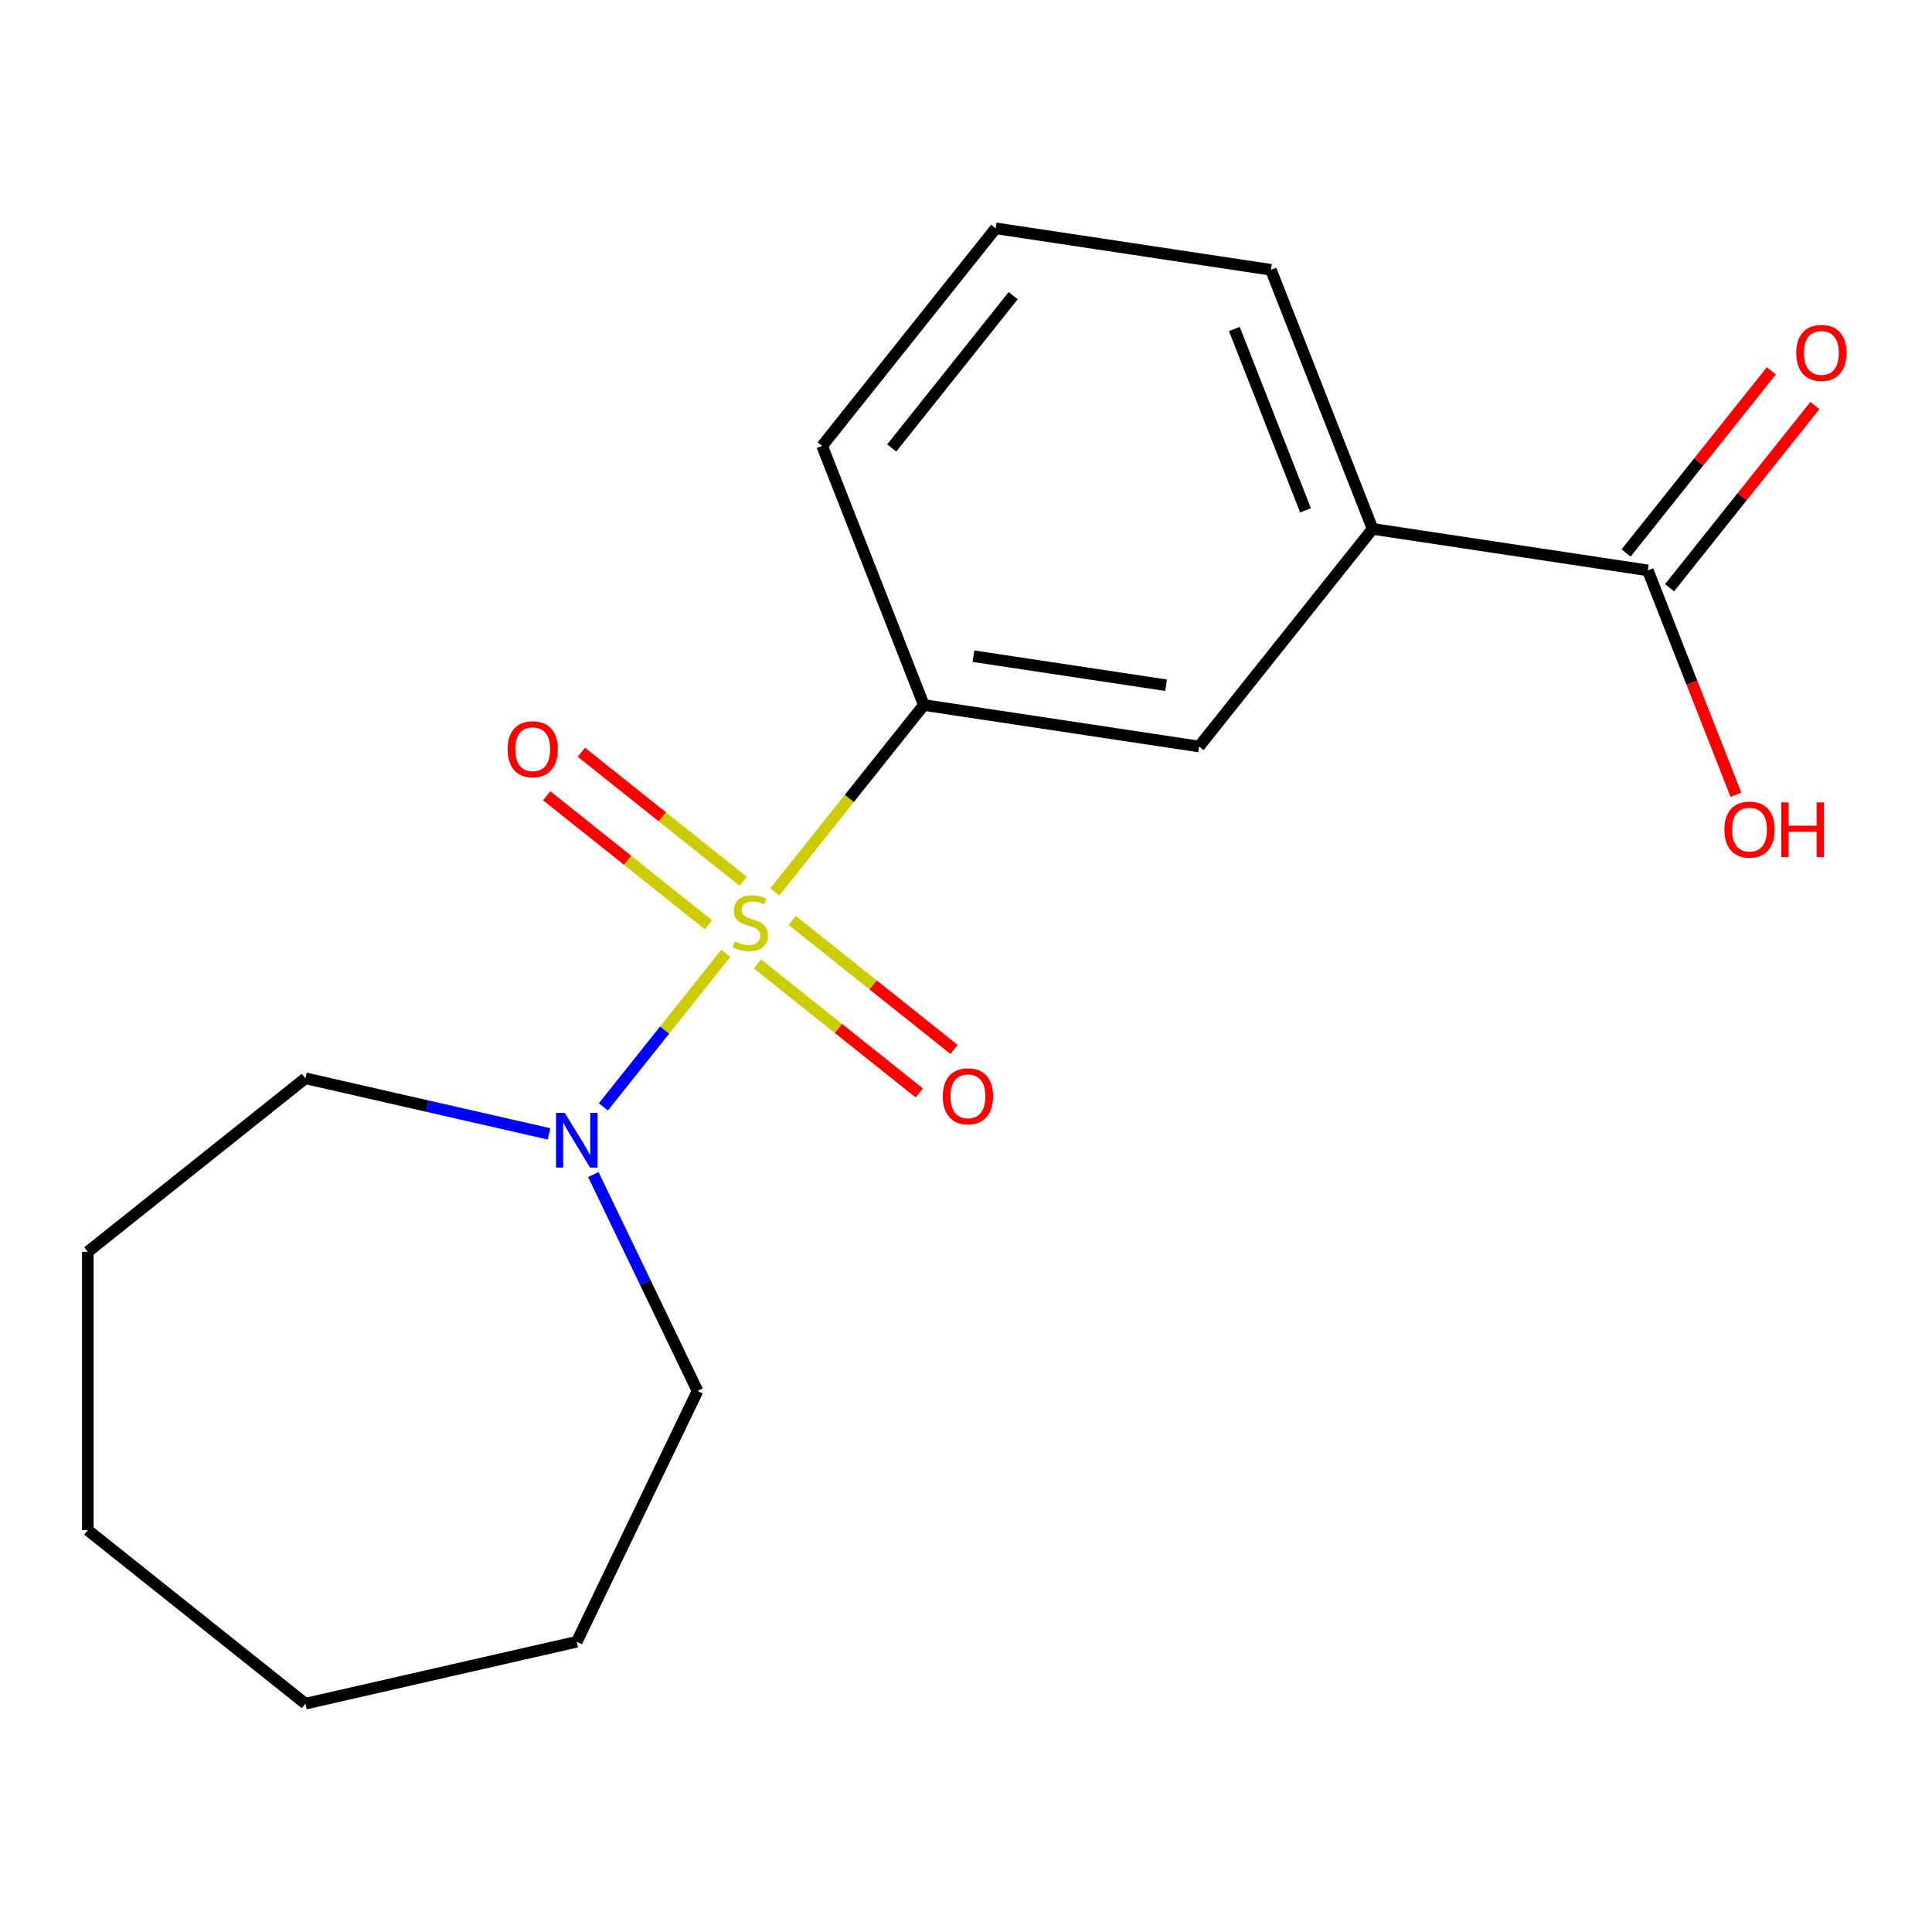<?xml version='1.0' encoding='iso-8859-1'?>
<svg version='1.1' baseProfile='full'
              xmlns='http://www.w3.org/2000/svg'
                      xmlns:rdkit='http://www.rdkit.org/xml'
                      xmlns:xlink='http://www.w3.org/1999/xlink'
                  xml:space='preserve'
width='1000px' height='1000px' viewBox='0 0 1000 1000'>
<!-- END OF HEADER -->
<rect style='opacity:1.0;fill:#FFFFFF;stroke:none' width='1000' height='1000' x='0' y='0'> </rect>
<path class='bond-0' d='M 375.677,493.446 L 343.987,533.185' style='fill:none;fill-rule:evenodd;stroke:#CCCC00;stroke-width:6px;stroke-linecap:butt;stroke-linejoin:miter;stroke-opacity:1' />
<path class='bond-0' d='M 343.987,533.185 L 312.296,572.923' style='fill:none;fill-rule:evenodd;stroke:#0000FF;stroke-width:6px;stroke-linecap:butt;stroke-linejoin:miter;stroke-opacity:1' />
<path class='bond-1' d='M 401.04,461.642 L 439.61,413.277' style='fill:none;fill-rule:evenodd;stroke:#CCCC00;stroke-width:6px;stroke-linecap:butt;stroke-linejoin:miter;stroke-opacity:1' />
<path class='bond-1' d='M 439.61,413.277 L 478.18,364.912' style='fill:none;fill-rule:evenodd;stroke:#000000;stroke-width:6px;stroke-linecap:butt;stroke-linejoin:miter;stroke-opacity:1' />
<path class='bond-4' d='M 384.659,456.168 L 342.782,422.771' style='fill:none;fill-rule:evenodd;stroke:#CCCC00;stroke-width:6px;stroke-linecap:butt;stroke-linejoin:miter;stroke-opacity:1' />
<path class='bond-4' d='M 342.782,422.771 L 300.904,389.375' style='fill:none;fill-rule:evenodd;stroke:#FF0000;stroke-width:6px;stroke-linecap:butt;stroke-linejoin:miter;stroke-opacity:1' />
<path class='bond-4' d='M 366.695,478.694 L 324.818,445.298' style='fill:none;fill-rule:evenodd;stroke:#CCCC00;stroke-width:6px;stroke-linecap:butt;stroke-linejoin:miter;stroke-opacity:1' />
<path class='bond-4' d='M 324.818,445.298 L 282.94,411.902' style='fill:none;fill-rule:evenodd;stroke:#FF0000;stroke-width:6px;stroke-linecap:butt;stroke-linejoin:miter;stroke-opacity:1' />
<path class='bond-5' d='M 392.058,498.92 L 433.936,532.317' style='fill:none;fill-rule:evenodd;stroke:#CCCC00;stroke-width:6px;stroke-linecap:butt;stroke-linejoin:miter;stroke-opacity:1' />
<path class='bond-5' d='M 433.936,532.317 L 475.813,565.713' style='fill:none;fill-rule:evenodd;stroke:#FF0000;stroke-width:6px;stroke-linecap:butt;stroke-linejoin:miter;stroke-opacity:1' />
<path class='bond-5' d='M 410.022,476.394 L 451.9,509.79' style='fill:none;fill-rule:evenodd;stroke:#CCCC00;stroke-width:6px;stroke-linecap:butt;stroke-linejoin:miter;stroke-opacity:1' />
<path class='bond-5' d='M 451.9,509.79 L 493.777,543.186' style='fill:none;fill-rule:evenodd;stroke:#FF0000;stroke-width:6px;stroke-linecap:butt;stroke-linejoin:miter;stroke-opacity:1' />
<path class='bond-9' d='M 307.091,607.938 L 334.067,663.955' style='fill:none;fill-rule:evenodd;stroke:#0000FF;stroke-width:6px;stroke-linecap:butt;stroke-linejoin:miter;stroke-opacity:1' />
<path class='bond-9' d='M 334.067,663.955 L 361.044,719.972' style='fill:none;fill-rule:evenodd;stroke:#000000;stroke-width:6px;stroke-linecap:butt;stroke-linejoin:miter;stroke-opacity:1' />
<path class='bond-10' d='M 284.196,586.903 L 221.141,572.511' style='fill:none;fill-rule:evenodd;stroke:#0000FF;stroke-width:6px;stroke-linecap:butt;stroke-linejoin:miter;stroke-opacity:1' />
<path class='bond-10' d='M 221.141,572.511 L 158.087,558.12' style='fill:none;fill-rule:evenodd;stroke:#000000;stroke-width:6px;stroke-linecap:butt;stroke-linejoin:miter;stroke-opacity:1' />
<path class='bond-3' d='M 478.18,364.912 L 620.633,386.383' style='fill:none;fill-rule:evenodd;stroke:#000000;stroke-width:6px;stroke-linecap:butt;stroke-linejoin:miter;stroke-opacity:1' />
<path class='bond-3' d='M 503.842,339.642 L 603.56,354.672' style='fill:none;fill-rule:evenodd;stroke:#000000;stroke-width:6px;stroke-linecap:butt;stroke-linejoin:miter;stroke-opacity:1' />
<path class='bond-11' d='M 478.18,364.912 L 425.548,230.808' style='fill:none;fill-rule:evenodd;stroke:#000000;stroke-width:6px;stroke-linecap:butt;stroke-linejoin:miter;stroke-opacity:1' />
<path class='bond-2' d='M 852.908,295.222 L 710.455,273.751' style='fill:none;fill-rule:evenodd;stroke:#000000;stroke-width:6px;stroke-linecap:butt;stroke-linejoin:miter;stroke-opacity:1' />
<path class='bond-7' d='M 864.171,304.204 L 901.76,257.069' style='fill:none;fill-rule:evenodd;stroke:#000000;stroke-width:6px;stroke-linecap:butt;stroke-linejoin:miter;stroke-opacity:1' />
<path class='bond-7' d='M 901.76,257.069 L 939.35,209.933' style='fill:none;fill-rule:evenodd;stroke:#FF0000;stroke-width:6px;stroke-linecap:butt;stroke-linejoin:miter;stroke-opacity:1' />
<path class='bond-7' d='M 841.645,286.24 L 879.234,239.104' style='fill:none;fill-rule:evenodd;stroke:#000000;stroke-width:6px;stroke-linecap:butt;stroke-linejoin:miter;stroke-opacity:1' />
<path class='bond-7' d='M 879.234,239.104 L 916.823,191.969' style='fill:none;fill-rule:evenodd;stroke:#FF0000;stroke-width:6px;stroke-linecap:butt;stroke-linejoin:miter;stroke-opacity:1' />
<path class='bond-8' d='M 852.908,295.222 L 875.707,353.313' style='fill:none;fill-rule:evenodd;stroke:#000000;stroke-width:6px;stroke-linecap:butt;stroke-linejoin:miter;stroke-opacity:1' />
<path class='bond-8' d='M 875.707,353.313 L 898.506,411.404' style='fill:none;fill-rule:evenodd;stroke:#FF0000;stroke-width:6px;stroke-linecap:butt;stroke-linejoin:miter;stroke-opacity:1' />
<path class='bond-6' d='M 620.633,386.383 L 710.455,273.751' style='fill:none;fill-rule:evenodd;stroke:#000000;stroke-width:6px;stroke-linecap:butt;stroke-linejoin:miter;stroke-opacity:1' />
<path class='bond-18' d='M 710.455,273.751 L 657.823,139.647' style='fill:none;fill-rule:evenodd;stroke:#000000;stroke-width:6px;stroke-linecap:butt;stroke-linejoin:miter;stroke-opacity:1' />
<path class='bond-18' d='M 675.739,264.161 L 638.897,170.289' style='fill:none;fill-rule:evenodd;stroke:#000000;stroke-width:6px;stroke-linecap:butt;stroke-linejoin:miter;stroke-opacity:1' />
<path class='bond-15' d='M 361.044,719.972 L 298.537,849.768' style='fill:none;fill-rule:evenodd;stroke:#000000;stroke-width:6px;stroke-linecap:butt;stroke-linejoin:miter;stroke-opacity:1' />
<path class='bond-14' d='M 158.087,558.12 L 45.455,647.941' style='fill:none;fill-rule:evenodd;stroke:#000000;stroke-width:6px;stroke-linecap:butt;stroke-linejoin:miter;stroke-opacity:1' />
<path class='bond-13' d='M 425.548,230.808 L 515.37,118.175' style='fill:none;fill-rule:evenodd;stroke:#000000;stroke-width:6px;stroke-linecap:butt;stroke-linejoin:miter;stroke-opacity:1' />
<path class='bond-13' d='M 461.548,231.877 L 524.423,153.035' style='fill:none;fill-rule:evenodd;stroke:#000000;stroke-width:6px;stroke-linecap:butt;stroke-linejoin:miter;stroke-opacity:1' />
<path class='bond-12' d='M 657.823,139.647 L 515.37,118.175' style='fill:none;fill-rule:evenodd;stroke:#000000;stroke-width:6px;stroke-linecap:butt;stroke-linejoin:miter;stroke-opacity:1' />
<path class='bond-17' d='M 45.455,647.941 L 45.455,792.003' style='fill:none;fill-rule:evenodd;stroke:#000000;stroke-width:6px;stroke-linecap:butt;stroke-linejoin:miter;stroke-opacity:1' />
<path class='bond-16' d='M 298.537,849.768 L 158.087,881.825' style='fill:none;fill-rule:evenodd;stroke:#000000;stroke-width:6px;stroke-linecap:butt;stroke-linejoin:miter;stroke-opacity:1' />
<path class='bond-19' d='M 158.087,881.825 L 45.455,792.003' style='fill:none;fill-rule:evenodd;stroke:#000000;stroke-width:6px;stroke-linecap:butt;stroke-linejoin:miter;stroke-opacity:1' />
<path  class='atom-0' d='M 380.359 487.264
Q 380.679 487.384, 381.999 487.944
Q 383.319 488.504, 384.759 488.864
Q 386.239 489.184, 387.679 489.184
Q 390.359 489.184, 391.919 487.904
Q 393.479 486.584, 393.479 484.304
Q 393.479 482.744, 392.679 481.784
Q 391.919 480.824, 390.719 480.304
Q 389.519 479.784, 387.519 479.184
Q 384.999 478.424, 383.479 477.704
Q 381.999 476.984, 380.919 475.464
Q 379.879 473.944, 379.879 471.384
Q 379.879 467.824, 382.279 465.624
Q 384.719 463.424, 389.519 463.424
Q 392.799 463.424, 396.519 464.984
L 395.599 468.064
Q 392.199 466.664, 389.639 466.664
Q 386.879 466.664, 385.359 467.824
Q 383.839 468.944, 383.879 470.904
Q 383.879 472.424, 384.639 473.344
Q 385.439 474.264, 386.559 474.784
Q 387.719 475.304, 389.639 475.904
Q 392.199 476.704, 393.719 477.504
Q 395.239 478.304, 396.319 479.944
Q 397.439 481.544, 397.439 484.304
Q 397.439 488.224, 394.799 490.344
Q 392.199 492.424, 387.839 492.424
Q 385.319 492.424, 383.399 491.864
Q 381.519 491.344, 379.279 490.424
L 380.359 487.264
' fill='#CCCC00'/>
<path  class='atom-1' d='M 292.277 576.016
L 301.557 591.016
Q 302.477 592.496, 303.957 595.176
Q 305.437 597.856, 305.517 598.016
L 305.517 576.016
L 309.277 576.016
L 309.277 604.336
L 305.397 604.336
L 295.437 587.936
Q 294.277 586.016, 293.037 583.816
Q 291.837 581.616, 291.477 580.936
L 291.477 604.336
L 287.797 604.336
L 287.797 576.016
L 292.277 576.016
' fill='#0000FF'/>
<path  class='atom-5' d='M 262.726 387.803
Q 262.726 381.003, 266.086 377.203
Q 269.446 373.403, 275.726 373.403
Q 282.006 373.403, 285.366 377.203
Q 288.726 381.003, 288.726 387.803
Q 288.726 394.683, 285.326 398.603
Q 281.926 402.483, 275.726 402.483
Q 269.486 402.483, 266.086 398.603
Q 262.726 394.723, 262.726 387.803
M 275.726 399.283
Q 280.046 399.283, 282.366 396.403
Q 284.726 393.483, 284.726 387.803
Q 284.726 382.243, 282.366 379.443
Q 280.046 376.603, 275.726 376.603
Q 271.406 376.603, 269.046 379.403
Q 266.726 382.203, 266.726 387.803
Q 266.726 393.523, 269.046 396.403
Q 271.406 399.283, 275.726 399.283
' fill='#FF0000'/>
<path  class='atom-6' d='M 487.991 567.445
Q 487.991 560.645, 491.351 556.845
Q 494.711 553.045, 500.991 553.045
Q 507.271 553.045, 510.631 556.845
Q 513.991 560.645, 513.991 567.445
Q 513.991 574.325, 510.591 578.245
Q 507.191 582.125, 500.991 582.125
Q 494.751 582.125, 491.351 578.245
Q 487.991 574.365, 487.991 567.445
M 500.991 578.925
Q 505.311 578.925, 507.631 576.045
Q 509.991 573.125, 509.991 567.445
Q 509.991 561.885, 507.631 559.085
Q 505.311 556.245, 500.991 556.245
Q 496.671 556.245, 494.311 559.045
Q 491.991 561.845, 491.991 567.445
Q 491.991 573.165, 494.311 576.045
Q 496.671 578.925, 500.991 578.925
' fill='#FF0000'/>
<path  class='atom-8' d='M 929.729 182.669
Q 929.729 175.869, 933.089 172.069
Q 936.449 168.269, 942.729 168.269
Q 949.009 168.269, 952.369 172.069
Q 955.729 175.869, 955.729 182.669
Q 955.729 189.549, 952.329 193.469
Q 948.929 197.349, 942.729 197.349
Q 936.489 197.349, 933.089 193.469
Q 929.729 189.589, 929.729 182.669
M 942.729 194.149
Q 947.049 194.149, 949.369 191.269
Q 951.729 188.349, 951.729 182.669
Q 951.729 177.109, 949.369 174.309
Q 947.049 171.469, 942.729 171.469
Q 938.409 171.469, 936.049 174.269
Q 933.729 177.069, 933.729 182.669
Q 933.729 188.389, 936.049 191.269
Q 938.409 194.149, 942.729 194.149
' fill='#FF0000'/>
<path  class='atom-9' d='M 892.54 429.406
Q 892.54 422.606, 895.9 418.806
Q 899.26 415.006, 905.54 415.006
Q 911.82 415.006, 915.18 418.806
Q 918.54 422.606, 918.54 429.406
Q 918.54 436.286, 915.14 440.206
Q 911.74 444.086, 905.54 444.086
Q 899.3 444.086, 895.9 440.206
Q 892.54 436.326, 892.54 429.406
M 905.54 440.886
Q 909.86 440.886, 912.18 438.006
Q 914.54 435.086, 914.54 429.406
Q 914.54 423.846, 912.18 421.046
Q 909.86 418.206, 905.54 418.206
Q 901.22 418.206, 898.86 421.006
Q 896.54 423.806, 896.54 429.406
Q 896.54 435.126, 898.86 438.006
Q 901.22 440.886, 905.54 440.886
' fill='#FF0000'/>
<path  class='atom-9' d='M 921.94 415.326
L 925.78 415.326
L 925.78 427.366
L 940.26 427.366
L 940.26 415.326
L 944.1 415.326
L 944.1 443.646
L 940.26 443.646
L 940.26 430.566
L 925.78 430.566
L 925.78 443.646
L 921.94 443.646
L 921.94 415.326
' fill='#FF0000'/>
</svg>
